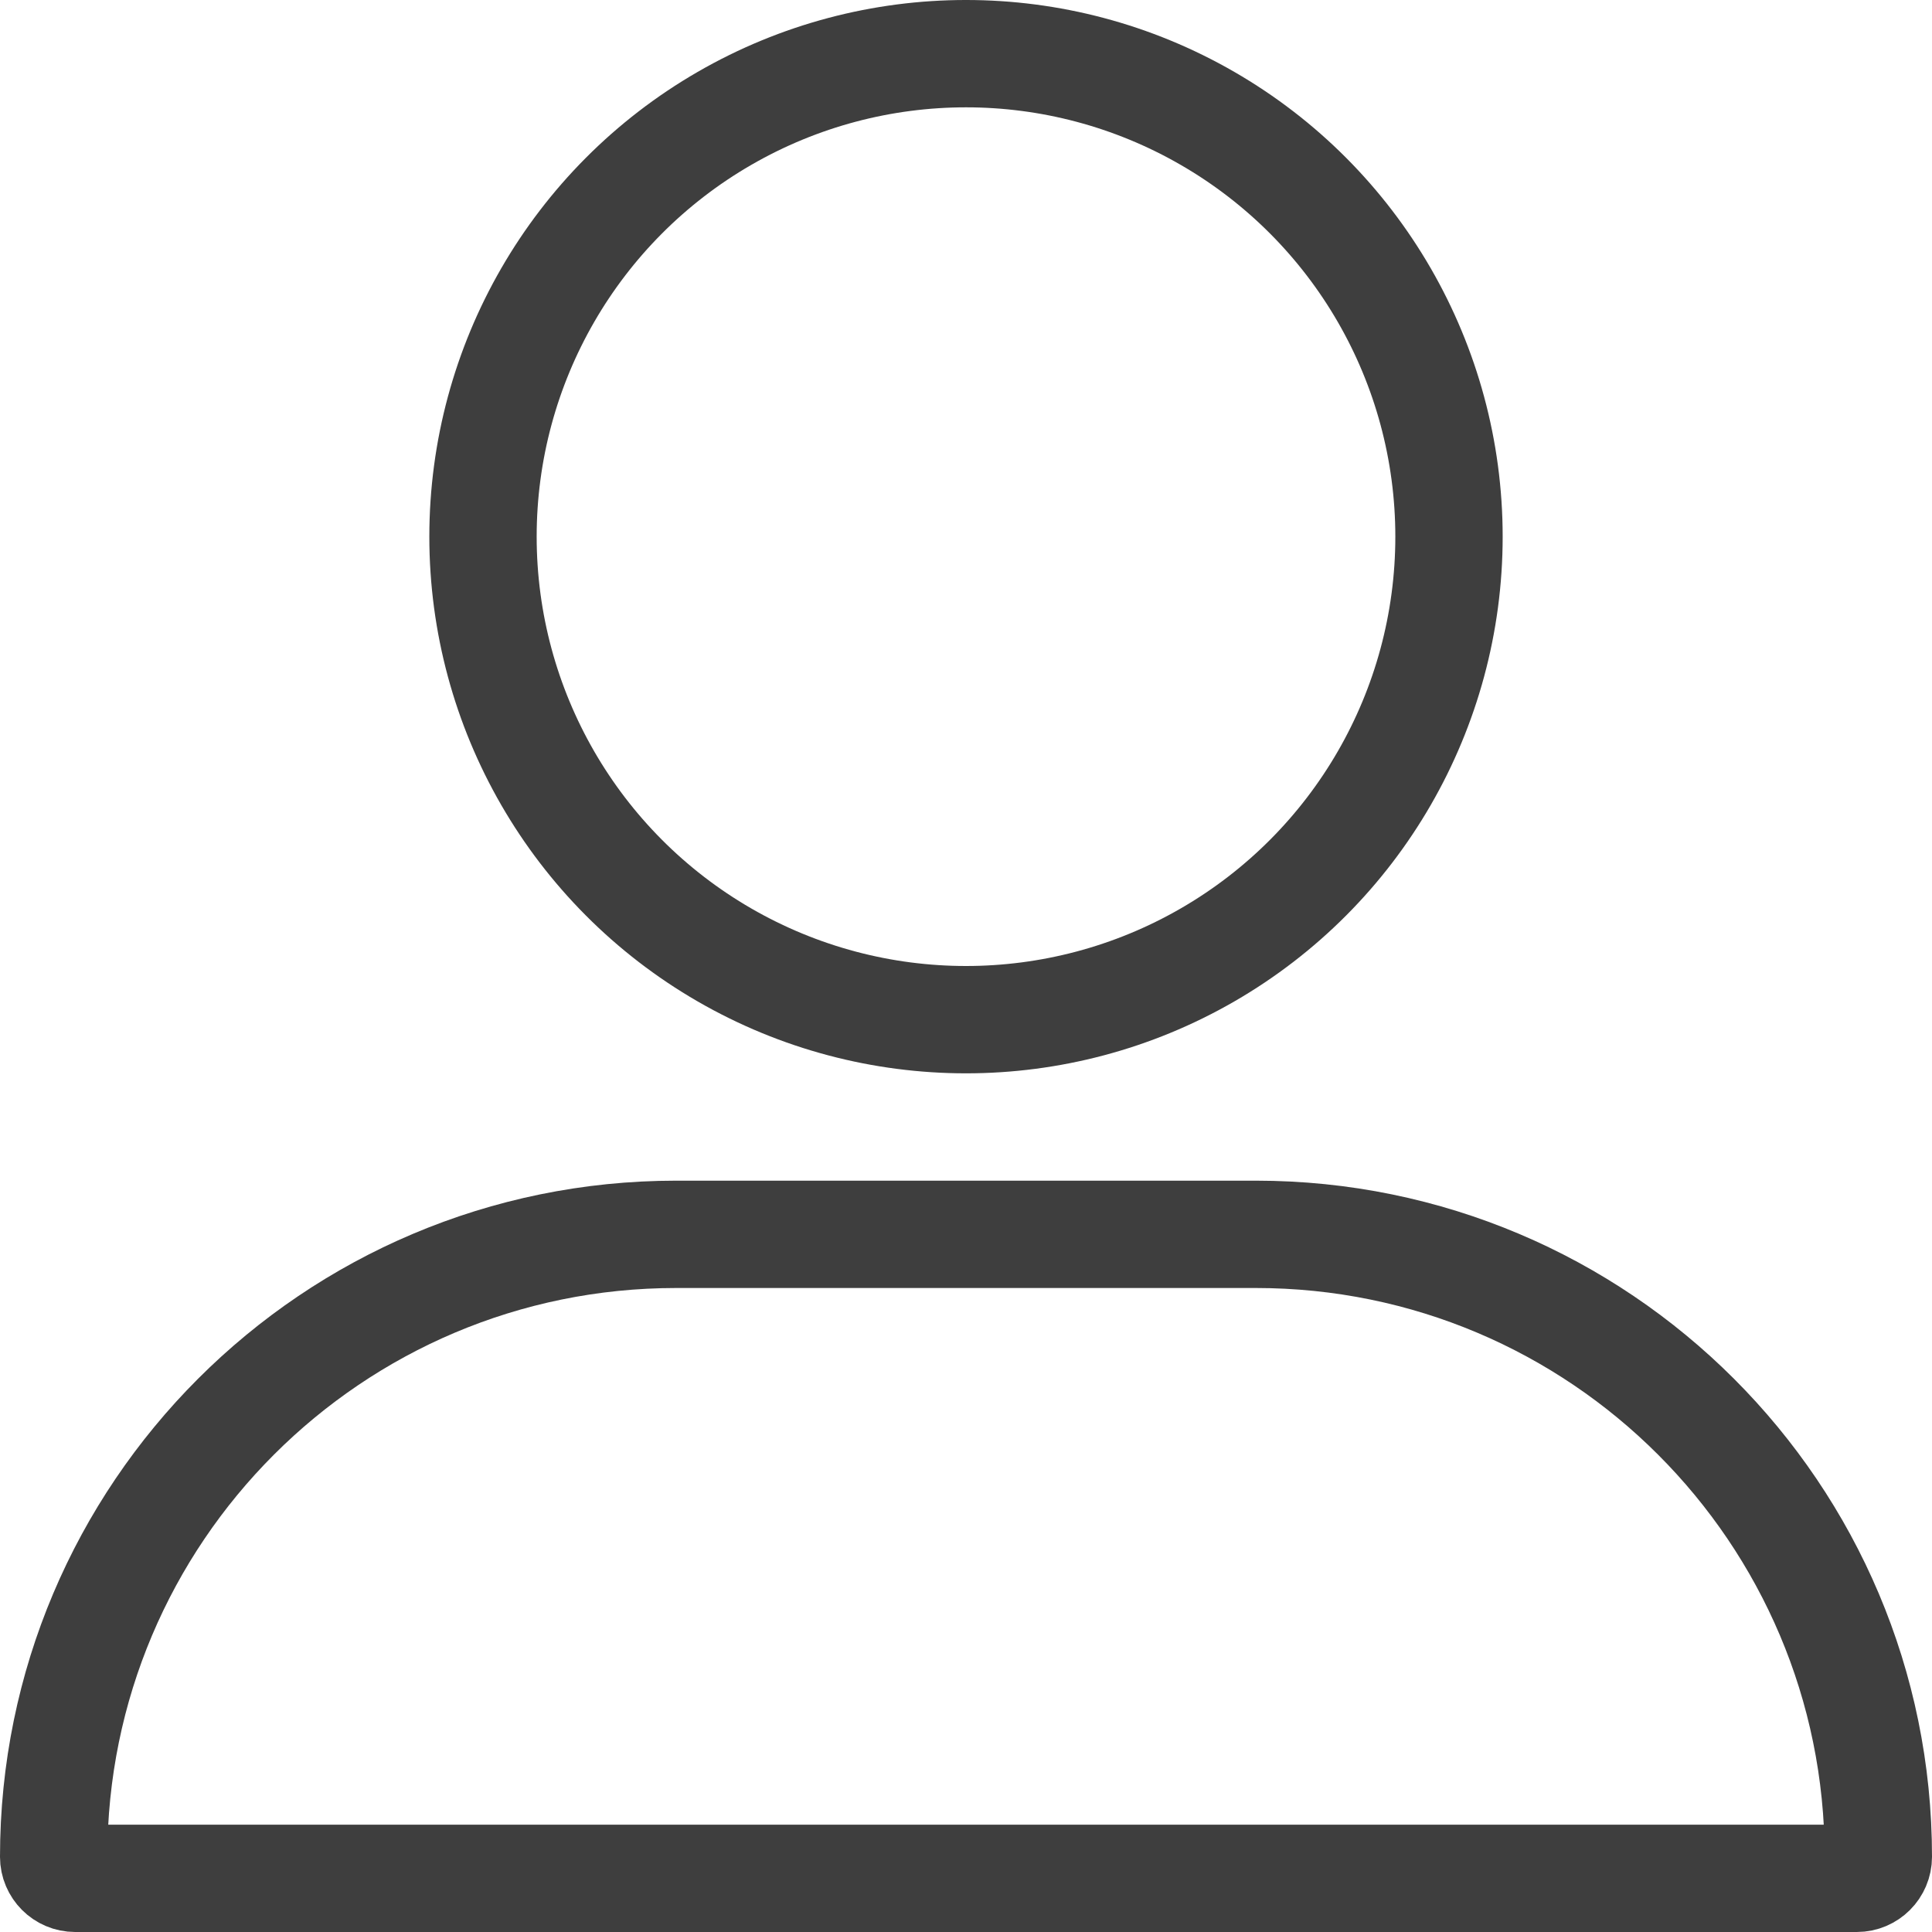<svg width="18" height="18" viewBox="0 0 18 18" fill="none" xmlns="http://www.w3.org/2000/svg">
<circle cx="9" cy="5" r="4.5" stroke="#3E3E3E"/>
<path d="M0.5 17.3C0.5 14.097 3.097 11.5 6.3 11.5H11.7C14.903 11.5 17.5 14.097 17.5 17.3C17.5 17.41 17.41 17.5 17.3 17.5H0.7C0.59 17.5 0.5 17.41 0.5 17.3Z" stroke="#3E3E3E"/>
</svg>
